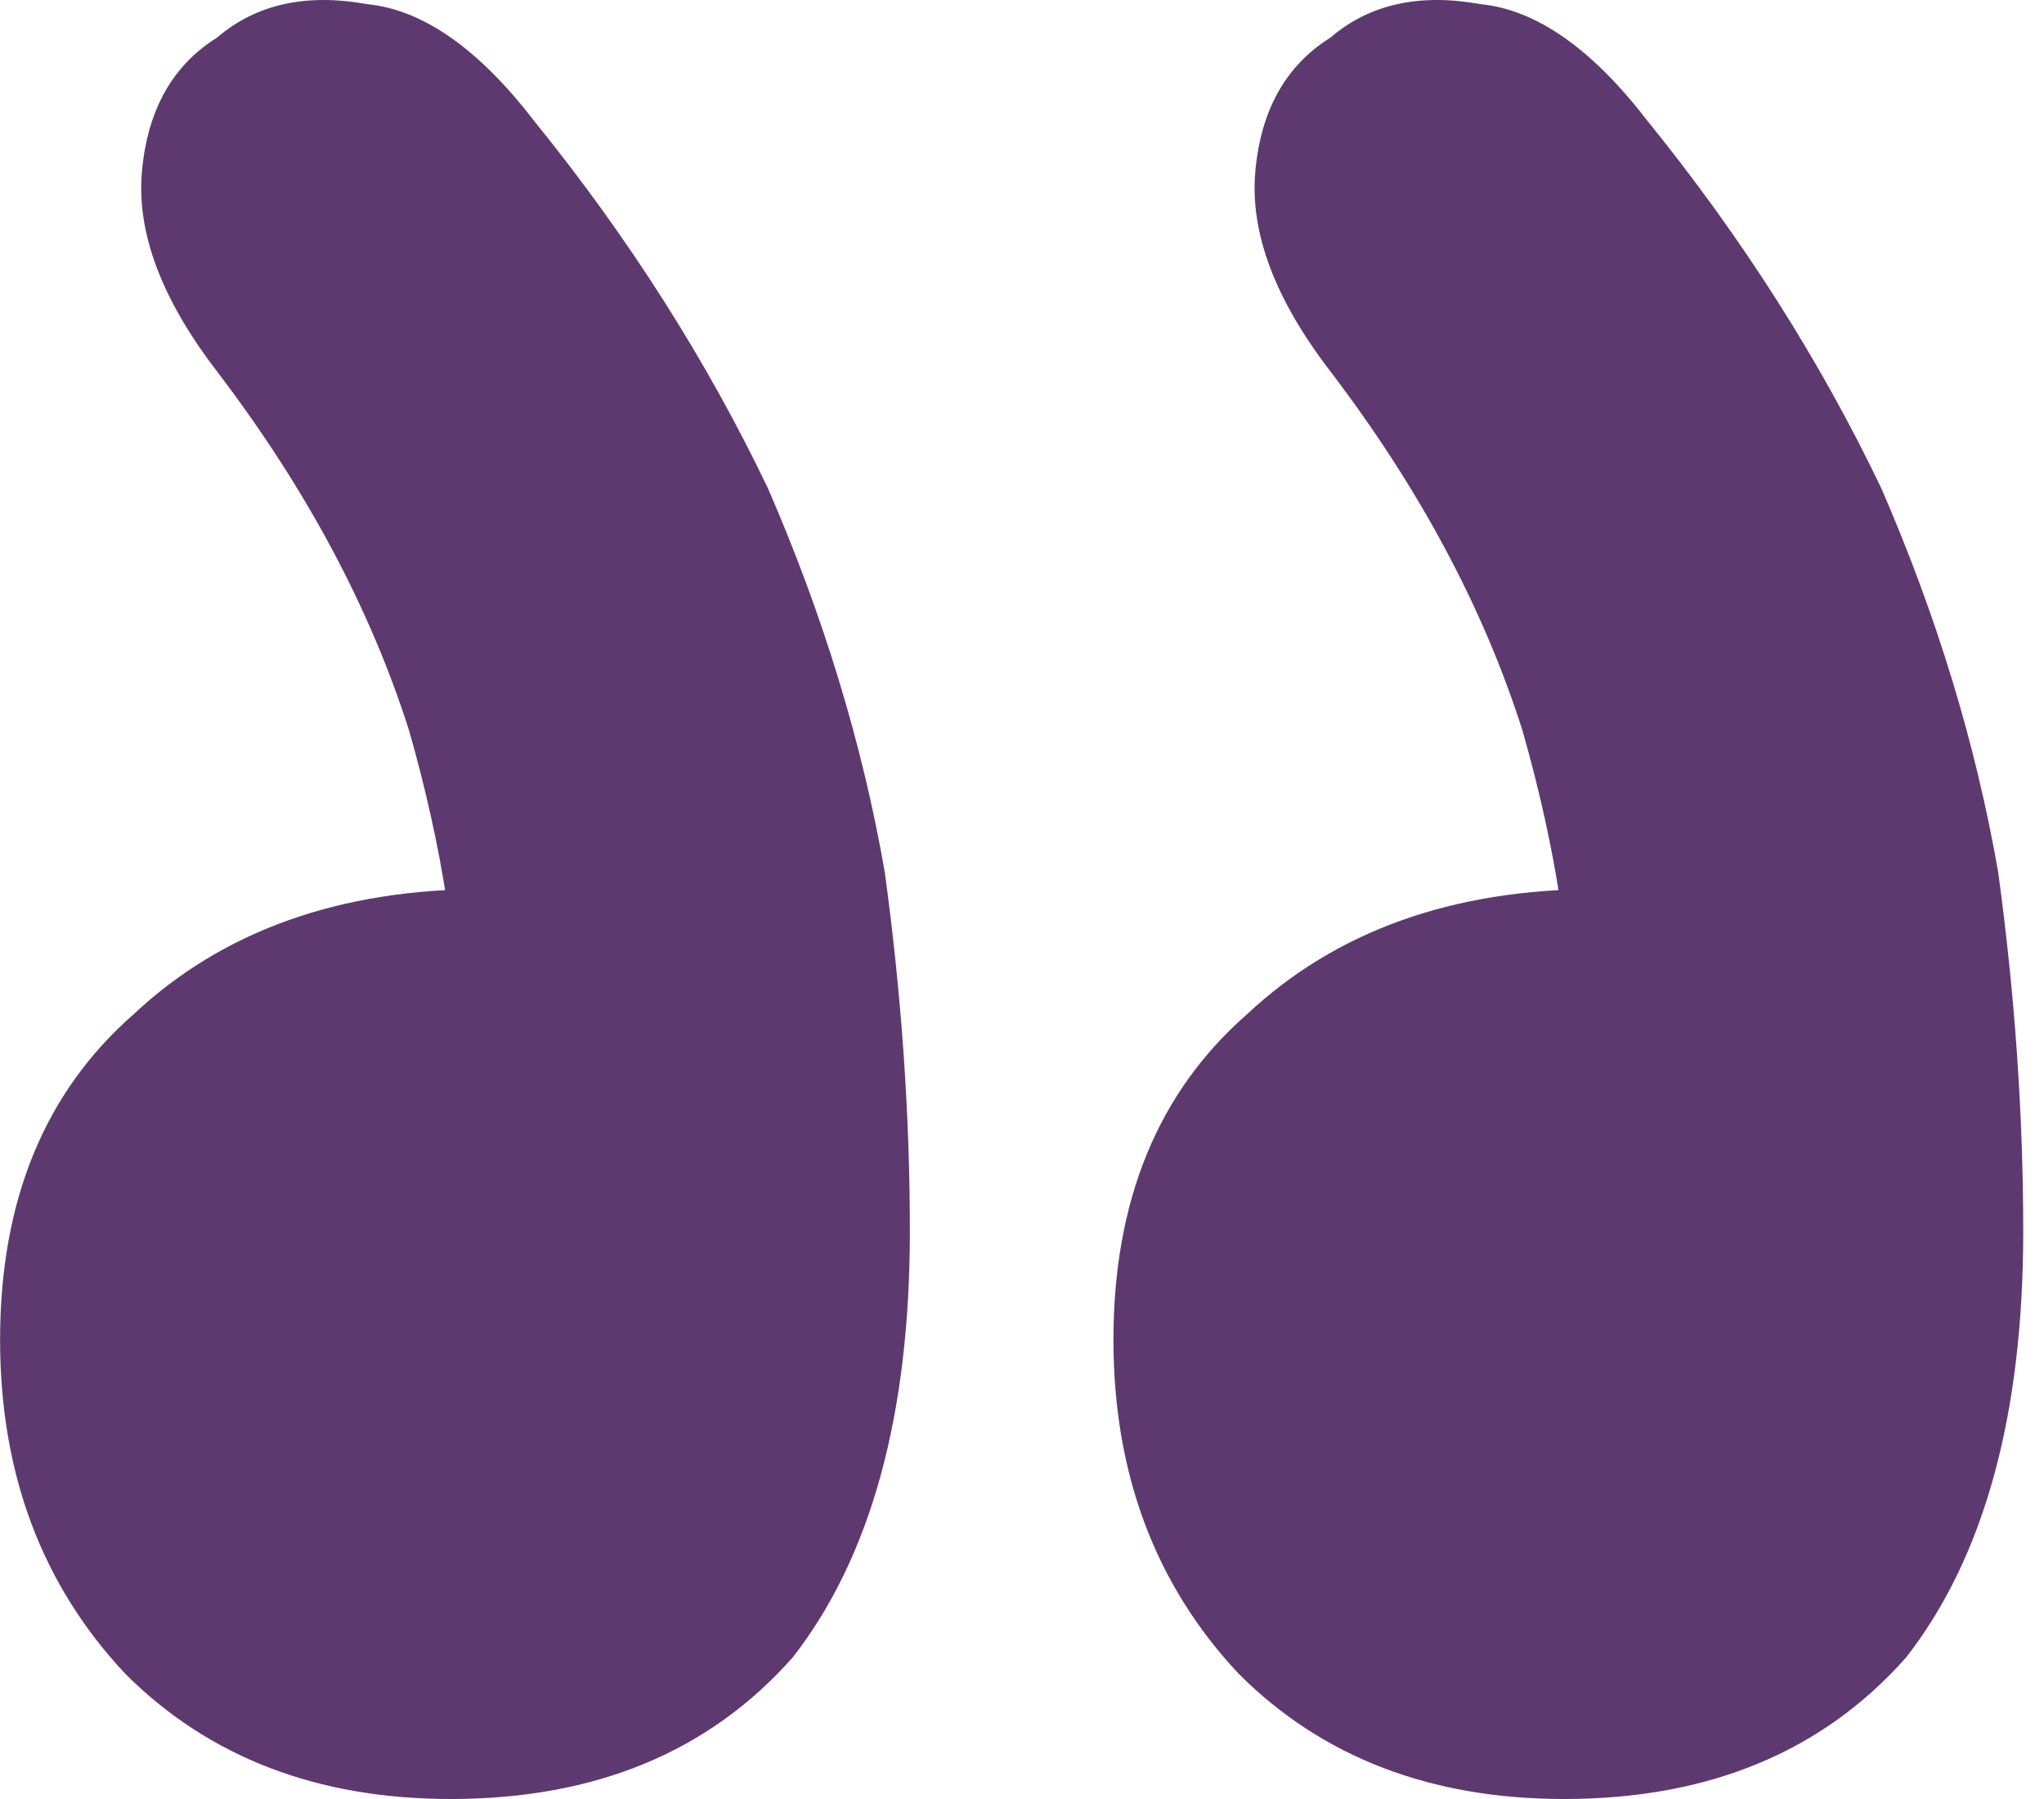<?xml version="1.0" encoding="UTF-8"?> <svg xmlns="http://www.w3.org/2000/svg" width="50" height="44" viewBox="0 0 50 44" fill="none"><path d="M40.304 2.961C38.943 1.191 37.582 0.238 36.221 0.102C34.723 -0.17 33.498 0.102 32.546 0.919C31.457 1.599 30.844 2.688 30.708 4.186C30.572 5.683 31.184 7.316 32.546 9.086C34.723 11.944 36.289 14.871 37.242 17.865C38.058 20.724 38.467 23.378 38.467 25.828L39.079 21.745C35.54 21.745 32.682 22.766 30.504 24.807C28.326 26.713 27.237 29.367 27.237 32.77C27.237 36.037 28.258 38.76 30.3 40.937C32.341 42.979 34.996 44 38.263 44C41.801 44 44.592 42.843 46.634 40.529C48.539 38.079 49.492 34.608 49.492 30.116C49.492 27.258 49.288 24.331 48.88 21.336C48.335 18.206 47.382 15.075 46.021 11.944C44.524 8.814 42.618 5.819 40.304 2.961ZM13.069 2.961C11.708 1.191 10.347 0.238 8.985 0.102C7.488 -0.17 6.263 0.102 5.31 0.919C4.221 1.599 3.609 2.688 3.473 4.186C3.336 5.683 3.949 7.316 5.31 9.086C7.488 11.944 9.053 14.871 10.006 17.865C10.823 20.724 11.231 23.378 11.231 25.828L11.844 21.745C8.305 21.745 5.446 22.766 3.268 24.807C1.091 26.713 0.002 29.367 0.002 32.77C0.002 36.037 1.022 38.76 3.064 40.937C5.106 42.979 7.76 44 11.027 44C14.566 44 17.357 42.843 19.398 40.529C21.304 38.079 22.257 34.608 22.257 30.116C22.257 27.258 22.053 24.331 21.644 21.336C21.1 18.206 20.147 15.075 18.786 11.944C17.288 8.814 15.383 5.819 13.069 2.961Z" fill="#5E396F"></path></svg> 
